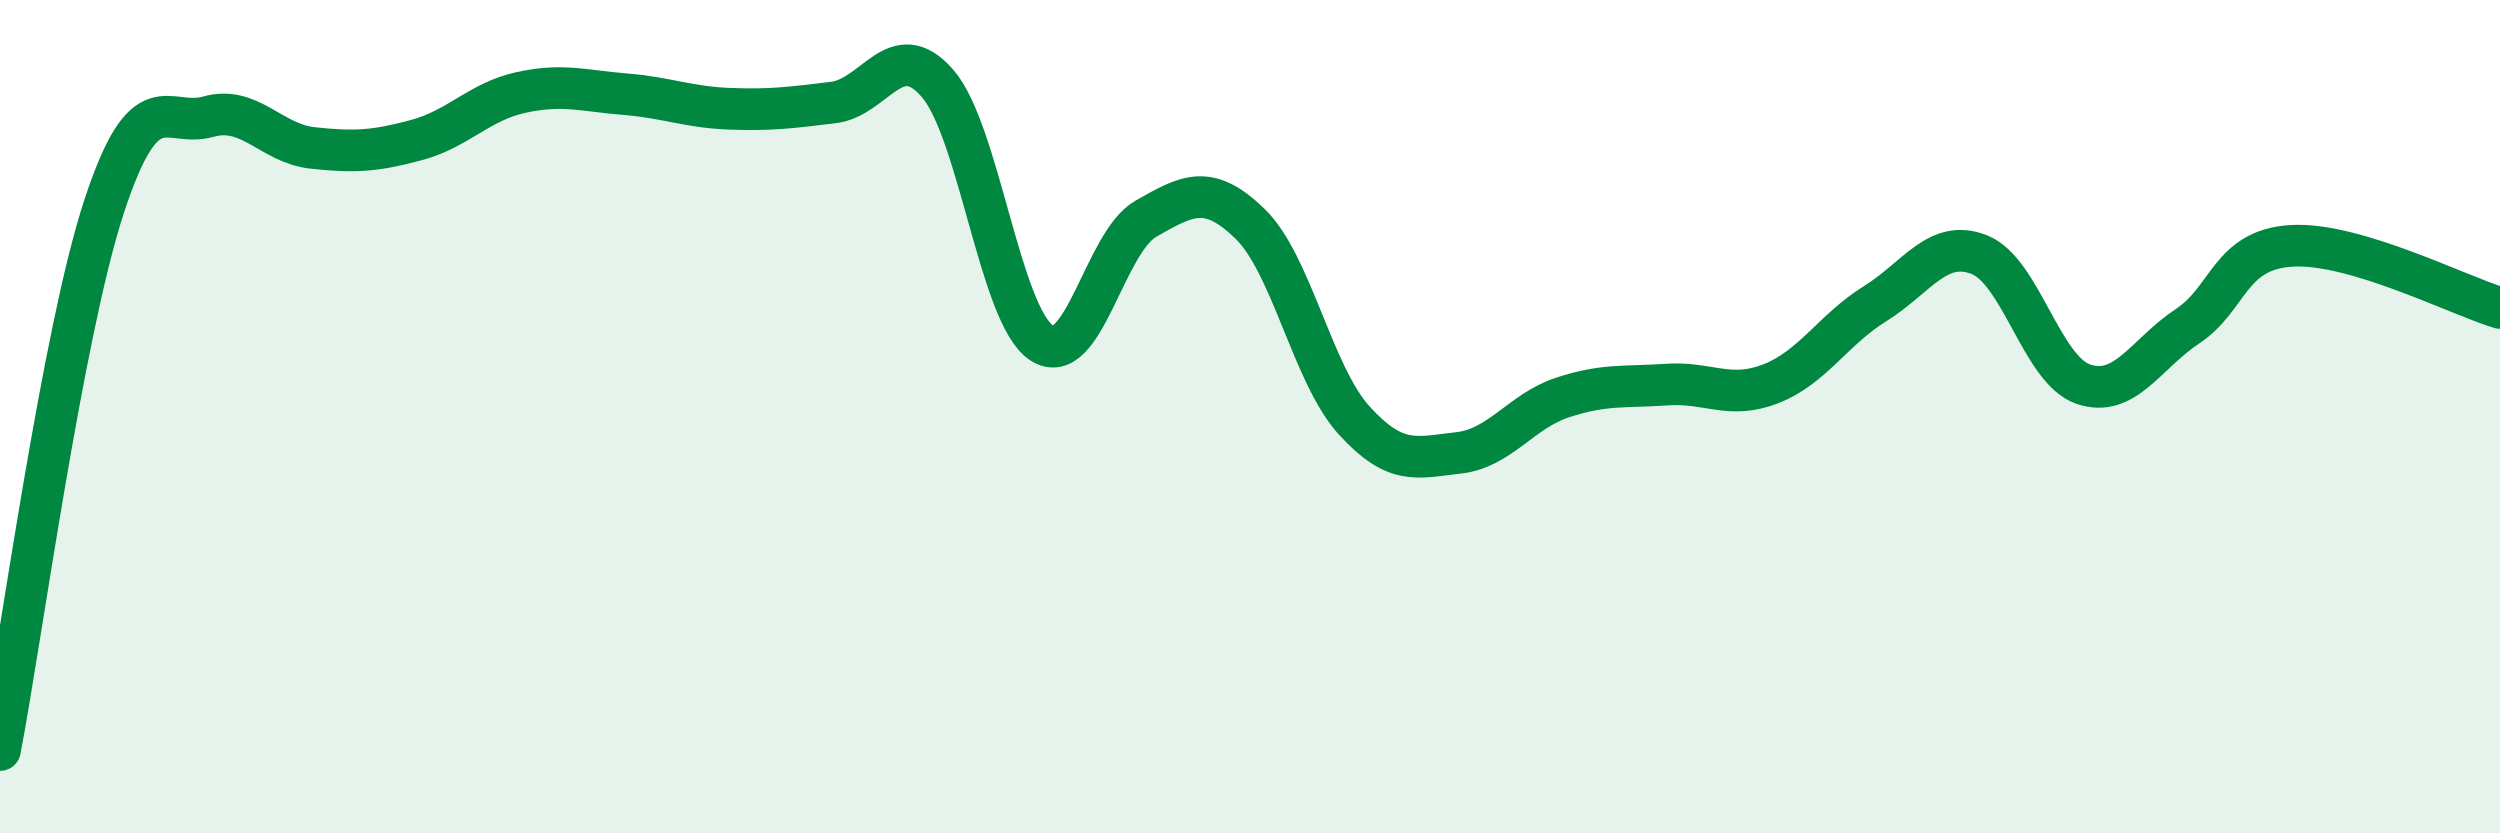 
    <svg width="60" height="20" viewBox="0 0 60 20" xmlns="http://www.w3.org/2000/svg">
      <path
        d="M 0,18 C 0.5,15.39 1.5,7.99 2.5,4.95 C 3.5,1.91 4,3.08 5,2.8 C 6,2.52 6.5,3.44 7.5,3.55 C 8.5,3.66 9,3.63 10,3.36 C 11,3.09 11.5,2.44 12.5,2.22 C 13.5,2 14,2.18 15,2.26 C 16,2.34 16.5,2.57 17.5,2.61 C 18.5,2.65 19,2.58 20,2.46 C 21,2.34 21.5,0.85 22.5,2 C 23.5,3.15 24,7.58 25,8.23 C 26,8.88 26.5,5.82 27.5,5.25 C 28.5,4.68 29,4.4 30,5.37 C 31,6.34 31.5,8.99 32.5,10.09 C 33.5,11.19 34,10.98 35,10.87 C 36,10.76 36.5,9.87 37.5,9.54 C 38.5,9.21 39,9.3 40,9.23 C 41,9.16 41.5,9.6 42.5,9.21 C 43.5,8.82 44,7.91 45,7.29 C 46,6.67 46.5,5.72 47.5,6.11 C 48.5,6.5 49,8.88 50,9.22 C 51,9.56 51.5,8.49 52.5,7.83 C 53.5,7.17 53.5,5.99 55,5.9 C 56.5,5.81 59,7.09 60,7.39L60 20L0 20Z"
        fill="#008740"
        opacity="0.1"
        stroke-linecap="round"
        stroke-linejoin="round"
      />
      <path
        d="M 0,18 C 0.5,15.39 1.5,7.99 2.5,4.95 C 3.5,1.91 4,3.08 5,2.8 C 6,2.52 6.5,3.44 7.5,3.55 C 8.5,3.66 9,3.63 10,3.36 C 11,3.09 11.5,2.44 12.5,2.22 C 13.5,2 14,2.18 15,2.26 C 16,2.34 16.5,2.57 17.5,2.61 C 18.5,2.65 19,2.58 20,2.46 C 21,2.34 21.5,0.85 22.5,2 C 23.5,3.15 24,7.58 25,8.23 C 26,8.88 26.5,5.82 27.5,5.25 C 28.5,4.68 29,4.4 30,5.37 C 31,6.34 31.5,8.99 32.5,10.09 C 33.5,11.19 34,10.98 35,10.87 C 36,10.76 36.5,9.87 37.5,9.54 C 38.5,9.21 39,9.3 40,9.23 C 41,9.16 41.5,9.6 42.5,9.21 C 43.5,8.82 44,7.91 45,7.29 C 46,6.67 46.5,5.72 47.5,6.11 C 48.5,6.5 49,8.88 50,9.22 C 51,9.56 51.5,8.49 52.5,7.83 C 53.5,7.17 53.5,5.99 55,5.9 C 56.5,5.81 59,7.09 60,7.39"
        stroke="#008740"
        stroke-width="1"
        fill="none"
        stroke-linecap="round"
        stroke-linejoin="round"
      />
    </svg>
  
